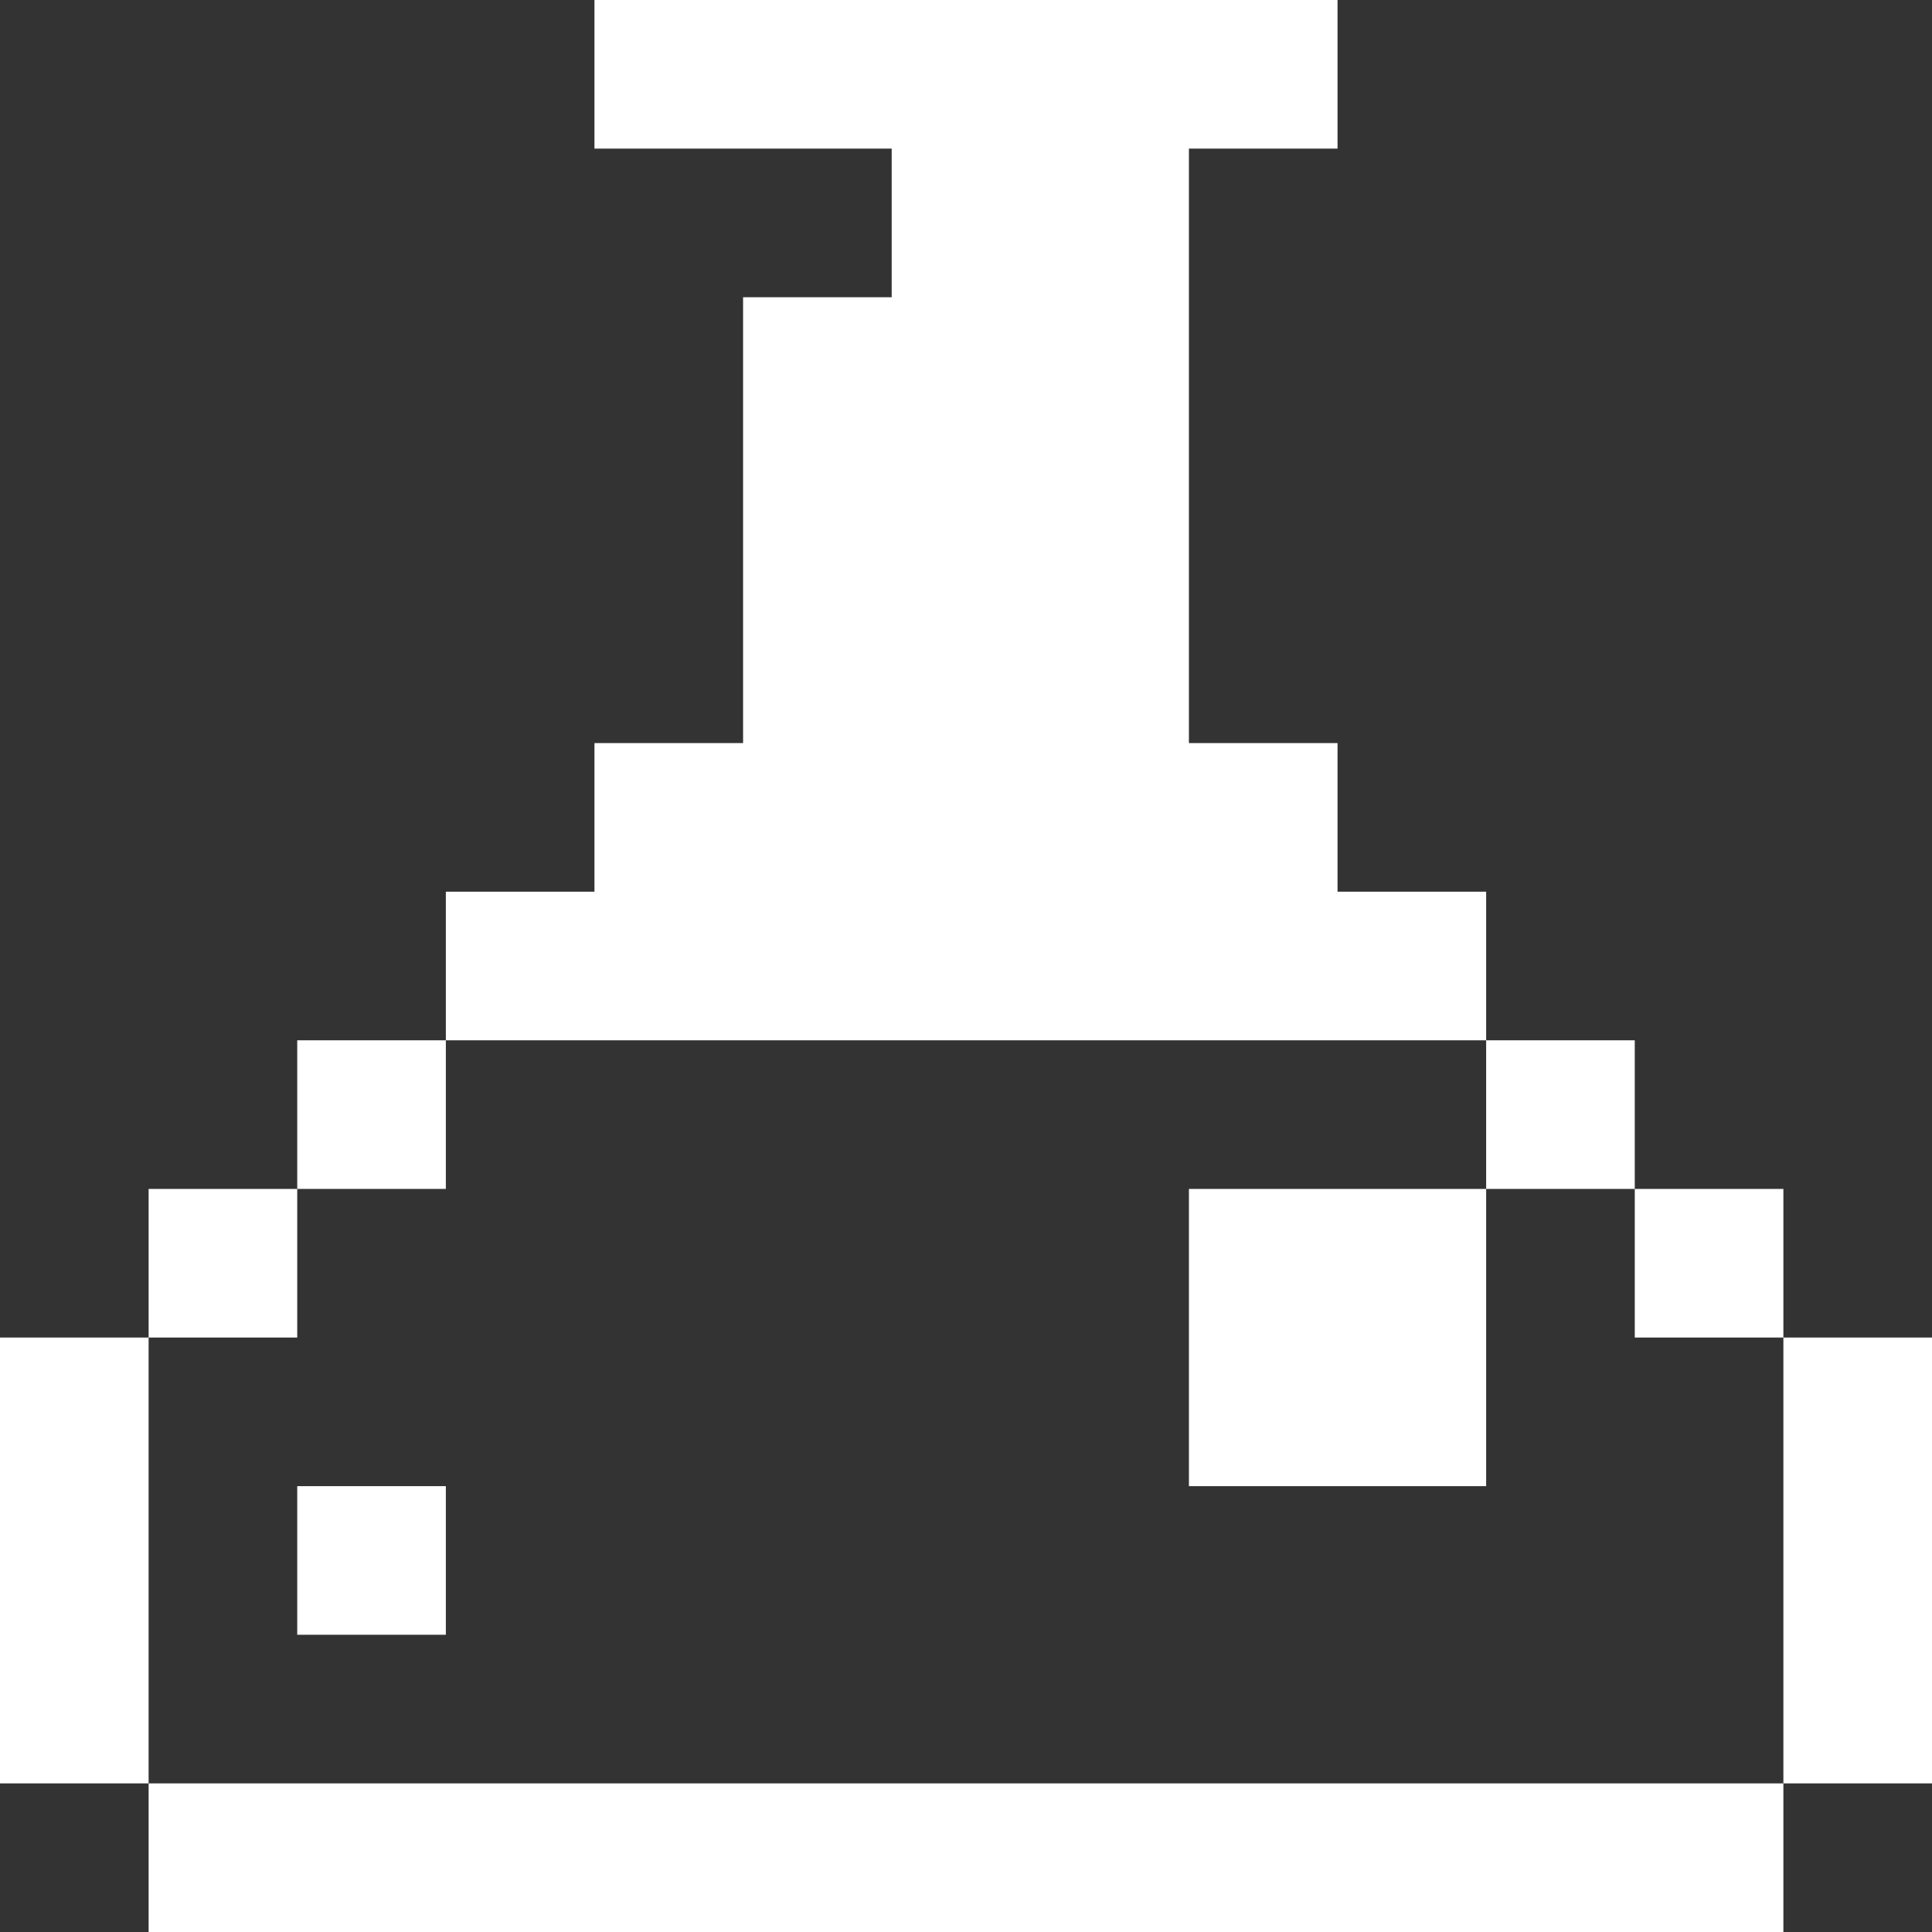 <svg width="13" height="13" viewBox="0 0 13 13" fill="none" xmlns="http://www.w3.org/2000/svg">
<rect x="0" y="0" width="13" height="13" fill="#333333" stroke="none"/>
<path d="M12 12H1V13H12V12Z" fill="white"/>
<path d="M13 9H12V12H13V9Z" fill="white"/>
<path d="M3 10H2V11H3V10Z" fill="white"/>
<path d="M1 9H0V12H1V9Z" fill="white"/>
<path d="M12 8H11V9H12V8Z" fill="white"/>
<path d="M10 8H8V10H10V8Z" fill="white"/>
<path d="M2 8H1V9H2V8Z" fill="white"/>
<path d="M11 7H10V8H11V7Z" fill="white"/>
<path d="M3 7H2V8H3V7Z" fill="white"/>
<path d="M5 2V5H4V6H3V7H10V6H9V5H8V1H9V0H4V1H6V2H5Z" fill="white"/>
</svg>
